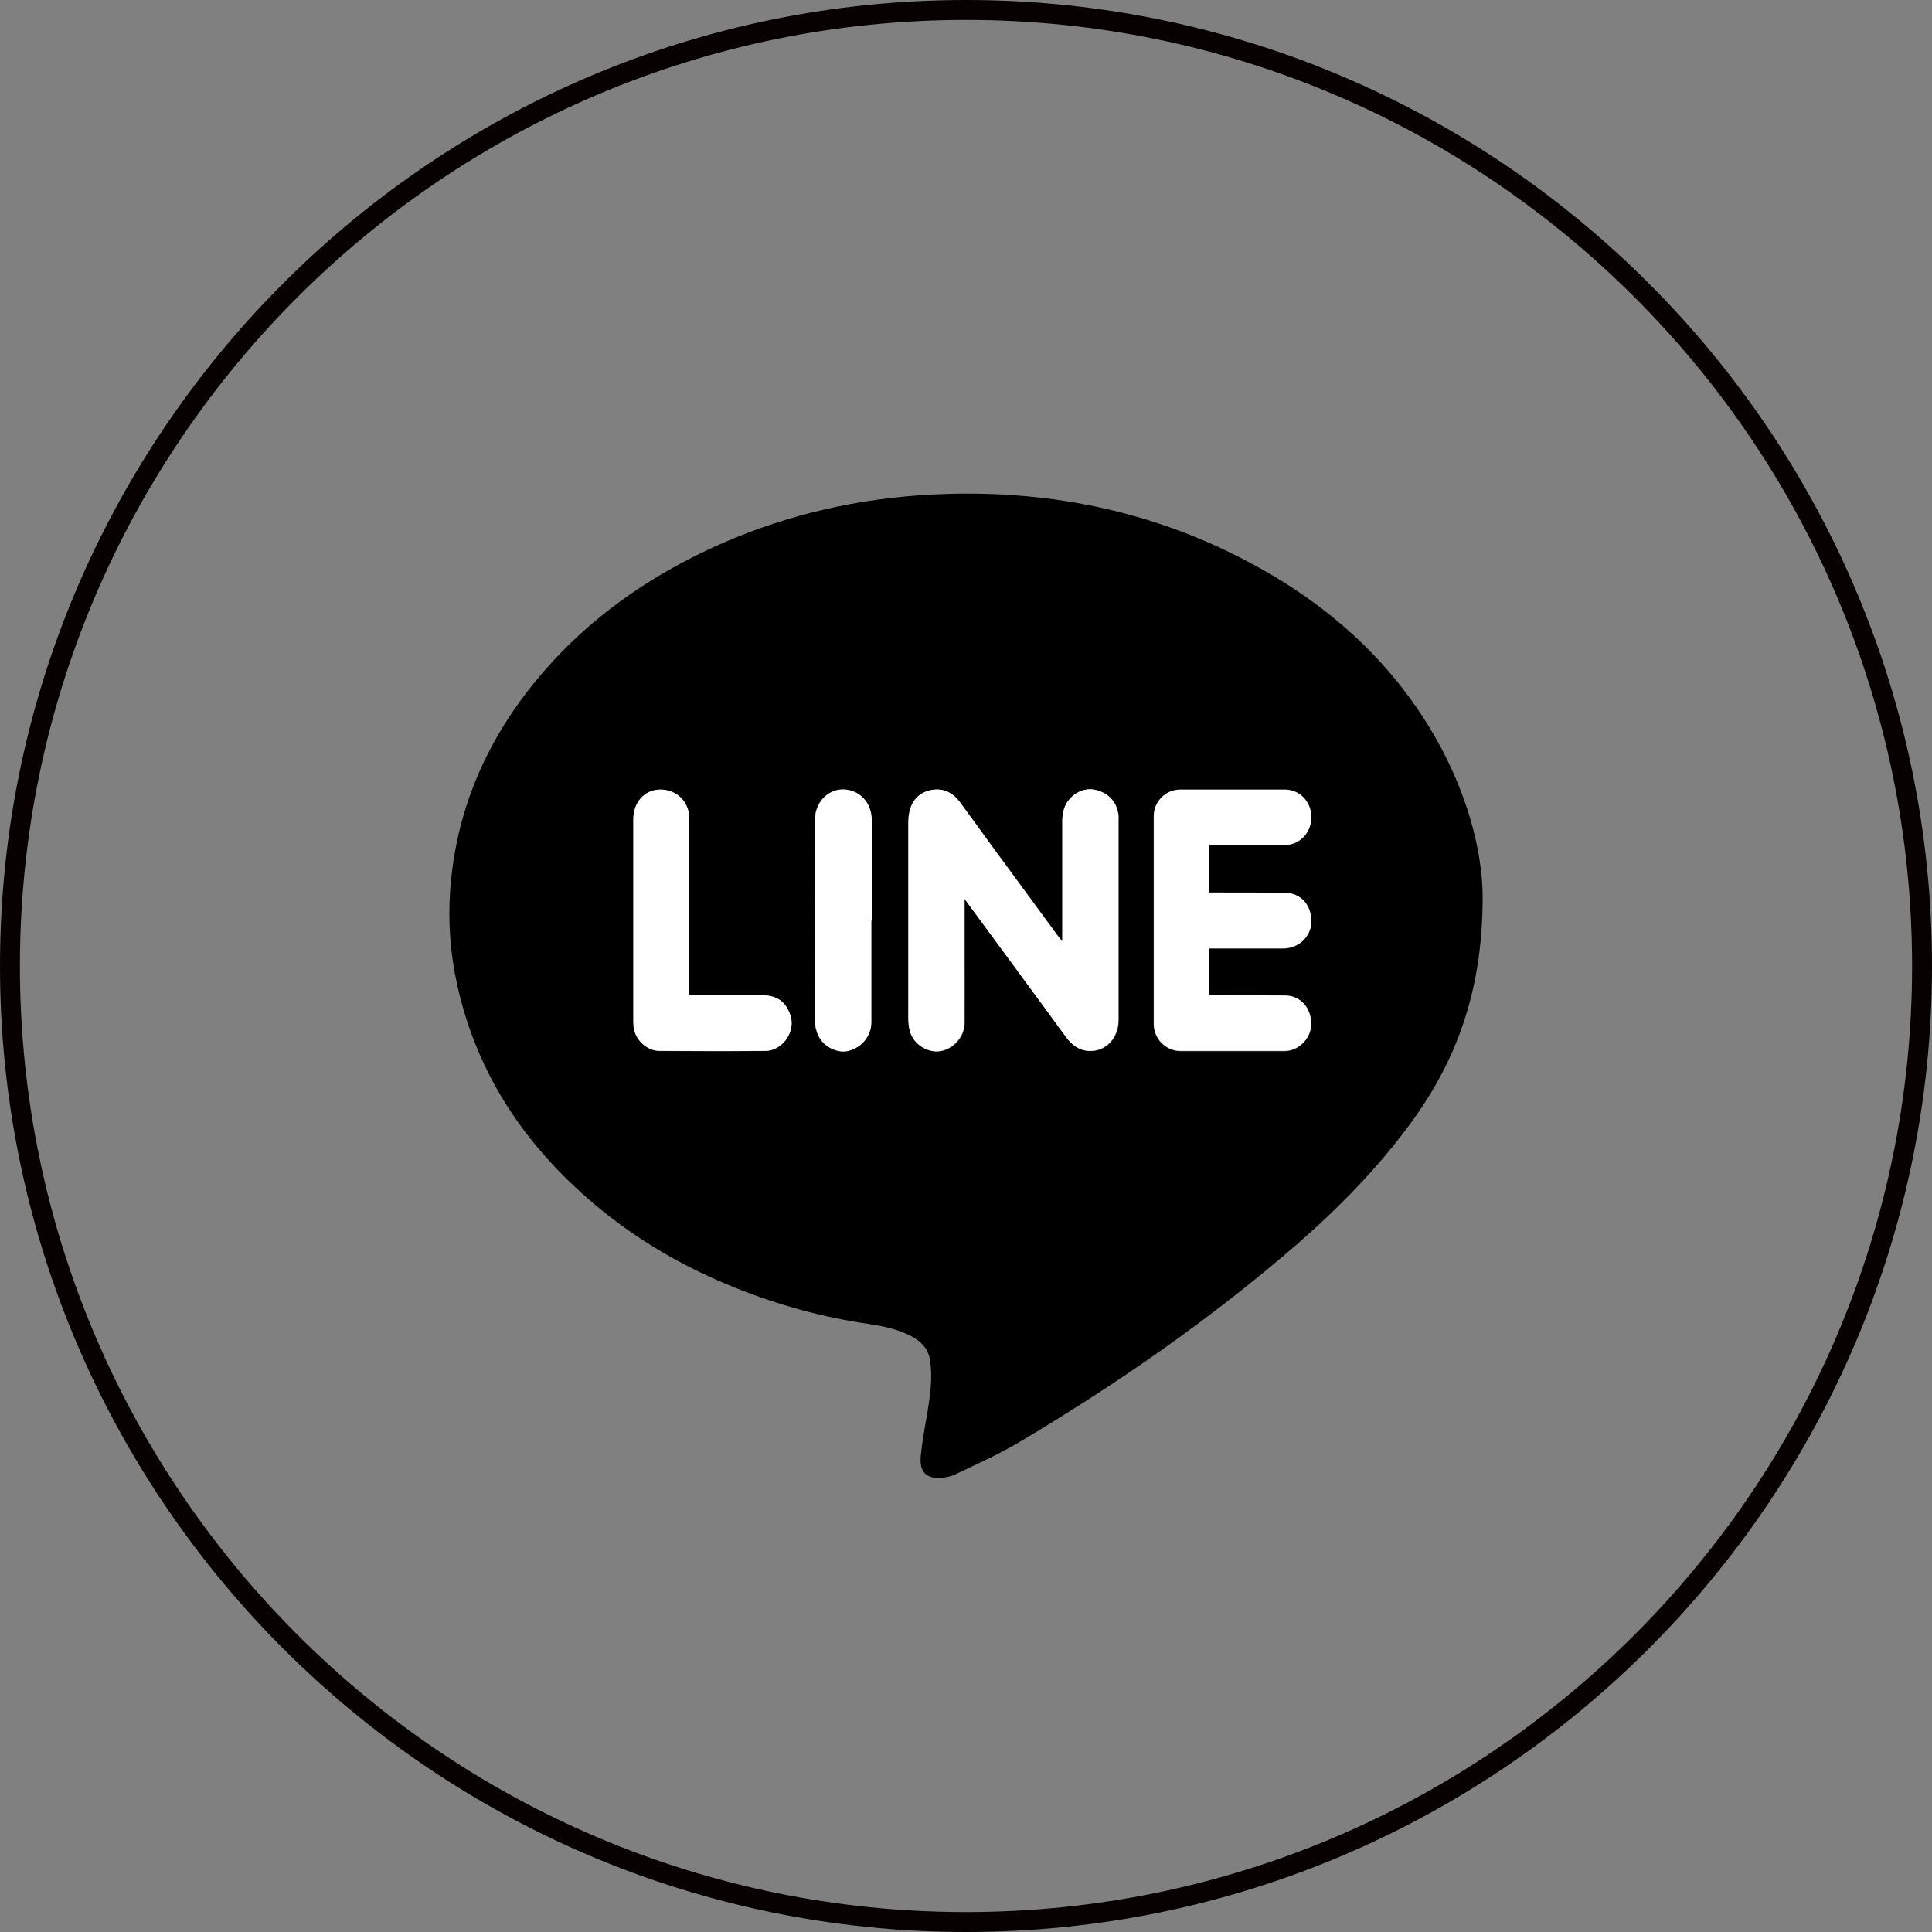 <?xml version="1.0" encoding="UTF-8"?><svg id="_レイヤー_2" xmlns="http://www.w3.org/2000/svg" viewBox="0 0 97 97"><rect x="0" y="0" width="97" height="97" fill="#808080" stroke="none"/><defs><style>.cls-1{fill:#070102;}.cls-2{fill:#fff;}.cls-2,.cls-3{fill-rule:evenodd;}.cls-4{opacity:0;}</style></defs><g id="_レイヤー_2のコピー"><g><g class="cls-4"><path class="cls-2" d="M48.5,.5c26.51,0,48,21.49,48,48s-21.49,48-48,48S.5,75.01,.5,48.5,21.99,.5,48.5,.5Z"/></g><path class="cls-1" d="M48.5,97C21.76,97,0,75.24,0,48.5S21.76,0,48.5,0s48.5,21.76,48.5,48.5-21.76,48.5-48.5,48.5ZM48.5,1C22.31,1,1,22.31,1,48.5s21.31,47.5,47.5,47.5,47.5-21.31,47.5-47.5S74.69,1,48.5,1Z"/></g><g><path class="cls-3" d="M74.44,45.03c0,4.85-1.39,8.41-3.79,11.6-1.62,2.16-3.5,4.07-5.53,5.84-4.34,3.76-9.04,7.02-13.97,9.95-1.01,.6-2.09,1.08-3.16,1.59-.24,.12-.53,.18-.8,.19-.69,.03-1.04-.31-.96-1.11,.07-.75,.22-1.49,.34-2.23,.14-.84,.25-1.68,.13-2.53-.08-.59-.43-.96-.92-1.23-.68-.36-1.42-.52-2.18-.63-2.29-.33-4.5-.94-6.65-1.8-2.6-1.04-4.99-2.42-7.13-4.23-3.45-2.92-5.87-6.5-6.86-10.97-.35-1.56-.47-3.15-.36-4.74,.27-3.87,1.7-7.29,4.11-10.31,2.57-3.21,5.82-5.51,9.56-7.15,3.35-1.46,6.86-2.25,10.5-2.44,5.65-.29,11.02,.76,16.02,3.44,3.86,2.06,7.04,4.88,9.25,8.71,1.58,2.74,2.39,5.69,2.4,8.05Zm-26.01,.09c1.75,2.38,3.43,4.68,5.12,6.97,.28,.38,.63,.65,1.12,.68,.85,.05,1.5-.63,1.5-1.55,0-3.34,0-6.68,0-10.02,0-.08,0-.16,0-.24-.07-.58-.37-1.01-.91-1.22-.53-.21-1.03-.1-1.45,.29-.35,.33-.46,.76-.46,1.23,0,1.85,0,3.7,0,5.55v.46c-.11-.13-.17-.2-.22-.27-1.11-1.51-2.21-3.02-3.32-4.52-.53-.72-1.06-1.44-1.58-2.17-.36-.49-.83-.75-1.44-.64-.53,.09-.91,.41-1.07,.94-.07,.24-.1,.5-.1,.75,0,3.25,0,6.49,0,9.74,0,.24,.02,.49,.09,.72,.2,.64,.89,1.06,1.52,.96,.66-.1,1.21-.73,1.21-1.42,.01-1.22,0-2.44,0-3.66v-2.57Zm12.28-2.68h.36c1.14,0,2.28,0,3.42,0,.75,0,1.34-.63,1.34-1.39s-.58-1.39-1.34-1.39c-1.75,0-3.49,0-5.24,0-.74,0-1.33,.6-1.33,1.33,0,3.48,0,6.96,0,10.43,0,.74,.6,1.36,1.34,1.36,1.74,0,3.49,0,5.23,0,.71,0,1.32-.64,1.33-1.34,.01-.81-.52-1.43-1.28-1.44-1.15-.02-2.3-.01-3.45-.01h-.39v-2.36h.37c1.12,0,2.23,0,3.35,0,.77,0,1.4-.6,1.41-1.33,.01-.84-.52-1.45-1.34-1.46-1.13-.02-2.26,0-3.39-.01h-.4v-2.37Zm-26.11,7.53v-.46c0-2.8,0-5.61,0-8.41,0-.85-.64-1.47-1.49-1.45-.76,.02-1.32,.64-1.32,1.5,0,3.37,0,6.75,0,10.12,0,.08,0,.16,.01,.24,.05,.66,.65,1.25,1.31,1.26,1.77,.01,3.54,.01,5.31,0,.83,0,1.49-.91,1.28-1.7-.19-.71-.65-1.09-1.41-1.09-1.22-.01-2.44,0-3.7,0Zm9.15-3.75c0-1.69,0-3.37,0-5.06,0-.68-.37-1.23-.96-1.44-.94-.34-1.88,.36-1.89,1.47-.01,3.35,0,6.7,0,10.05,0,.26,.07,.54,.18,.77,.27,.56,.97,.89,1.51,.75,.67-.17,1.14-.75,1.14-1.44,0-1.7,0-3.4,0-5.1Z"/><path class="cls-2" d="M48.42,45.12v2.57c0,1.22,0,2.44,0,3.66,0,.68-.56,1.31-1.21,1.42-.63,.1-1.32-.32-1.52-.96-.07-.23-.09-.48-.09-.72,0-3.25,0-6.49,0-9.74,0-.25,.02-.51,.1-.75,.16-.52,.54-.84,1.07-.94,.61-.11,1.09,.15,1.44,.64,.53,.72,1.06,1.44,1.58,2.17,1.11,1.51,2.21,3.02,3.32,4.52,.05,.07,.11,.13,.22,.27v-.46c0-1.85,0-3.7,0-5.55,0-.47,.11-.9,.46-1.23,.42-.39,.93-.5,1.45-.29,.54,.21,.85,.64,.91,1.22,.01,.08,0,.16,0,.24,0,3.34,0,6.68,0,10.02,0,.92-.65,1.6-1.5,1.55-.49-.03-.84-.3-1.12-.68-1.68-2.3-3.37-4.59-5.12-6.97Z"/><path class="cls-2" d="M60.71,42.44v2.37h.4c1.13,0,2.26,0,3.39,.01,.82,.01,1.35,.62,1.34,1.46-.01,.74-.63,1.33-1.41,1.33-1.12,0-2.23,0-3.35,0h-.37v2.36h.39c1.15,0,2.3,0,3.45,.01,.76,.02,1.29,.63,1.28,1.44,0,.71-.62,1.34-1.33,1.34-1.74,0-3.49,0-5.23,0-.74,0-1.34-.62-1.34-1.36,0-3.48,0-6.96,0-10.43,0-.73,.59-1.33,1.33-1.33,1.75,0,3.49,0,5.24,0,.76,0,1.34,.61,1.34,1.39s-.59,1.39-1.34,1.39c-1.14,0-2.28,0-3.42,0h-.36Z"/><path class="cls-2" d="M34.6,49.97c1.26,0,2.48,0,3.7,0,.75,0,1.22,.38,1.41,1.09,.21,.79-.45,1.69-1.28,1.7-1.77,.02-3.54,.01-5.31,0-.67,0-1.27-.59-1.31-1.26,0-.08-.01-.16-.01-.24,0-3.37,0-6.75,0-10.12,0-.86,.55-1.48,1.32-1.5,.84-.02,1.48,.6,1.49,1.45,0,2.8,0,5.61,0,8.41v.46Z"/><path class="cls-2" d="M43.75,46.22c0,1.7,0,3.4,0,5.1,0,.69-.48,1.27-1.14,1.44-.54,.14-1.24-.19-1.51-.75-.11-.23-.18-.51-.18-.77-.01-3.35-.02-6.7,0-10.05,0-1.1,.94-1.81,1.89-1.47,.58,.21,.95,.76,.96,1.44,0,1.69,0,3.37,0,5.06Z"/></g></g></svg>